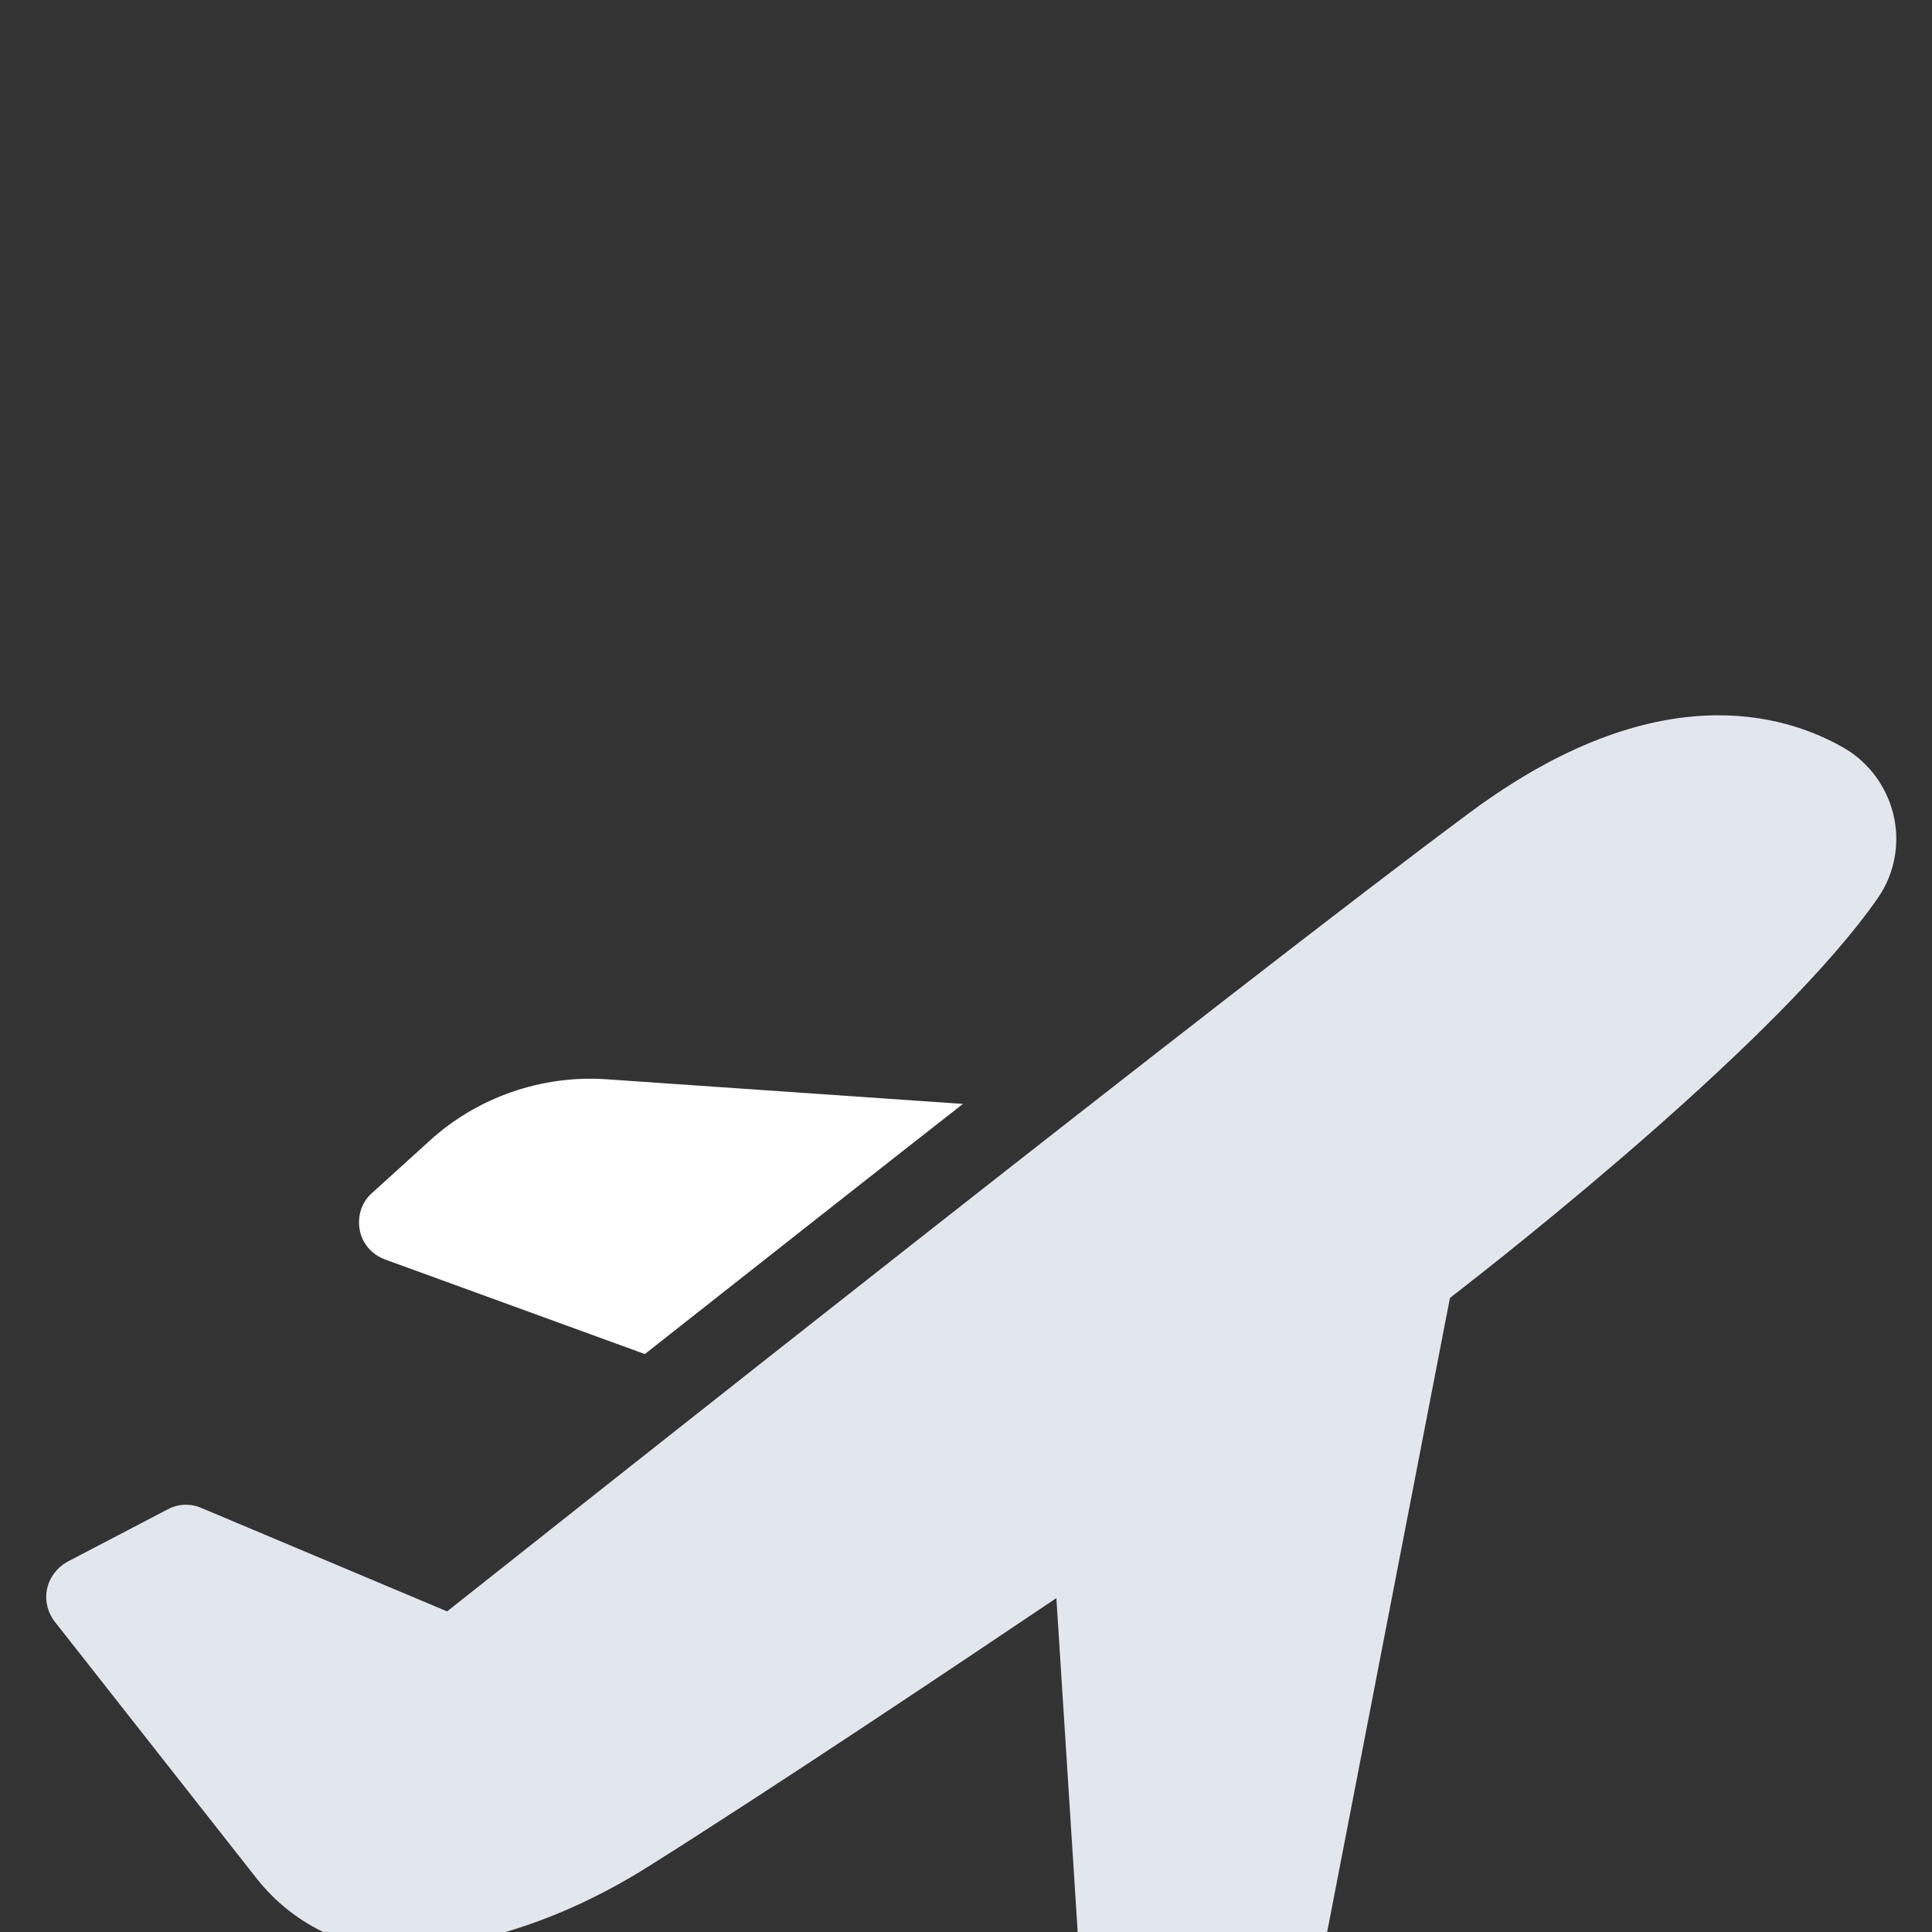 <svg width="190" height="190" viewBox="0 0 190 190" fill="none" xmlns="http://www.w3.org/2000/svg">
<rect x="0" y="0" width="190" height="190" fill="#333333" stroke="none"/>
<g clip-path="url(#clip0_888_67813)">
<path d="M144.69 79.804C122.123 96.524 55.774 149.122 43.968 158.47L19.784 148.289C18.71 147.828 17.482 147.884 16.457 148.453L6.601 153.602C5.614 154.161 4.879 155.1 4.634 156.242C4.389 157.383 4.673 158.557 5.375 159.469L25.23 184.724C29.047 189.571 34.885 192.167 40.822 191.693C46.088 191.261 54.397 189.492 63.919 183.461C76.233 175.714 94.685 163.356 103.887 157.163L107.463 213.206C107.528 214.634 108.435 215.897 109.706 216.512C110.516 216.877 111.413 216.94 112.246 216.739C112.775 216.611 113.24 216.378 113.687 216.07L120.871 210.645C125.138 207.408 128.055 202.735 129.069 197.48L142.594 127.642C148.639 122.973 175.13 102.098 184.694 88.283C186.299 85.971 186.869 83.028 186.238 80.255C185.599 77.444 183.85 75.021 181.377 73.575C175.46 70.157 162.848 66.395 144.69 79.804Z" fill="#E2E6ED"/>
<path d="M42.302 112.139L36.584 117.329C35.556 118.219 35.13 119.604 35.375 120.948C35.62 122.292 36.566 123.385 37.885 123.868L63.417 133.162C75.536 123.618 85.869 115.467 94.699 108.563L59.647 106.14C53.33 105.704 47.002 107.876 42.302 112.139Z" fill="white"/>
</g>
<defs>
<clipPath id="clip0_888_67813">
<rect width="190" height="190" fill="white"/>
</clipPath>
</defs>
</svg>

